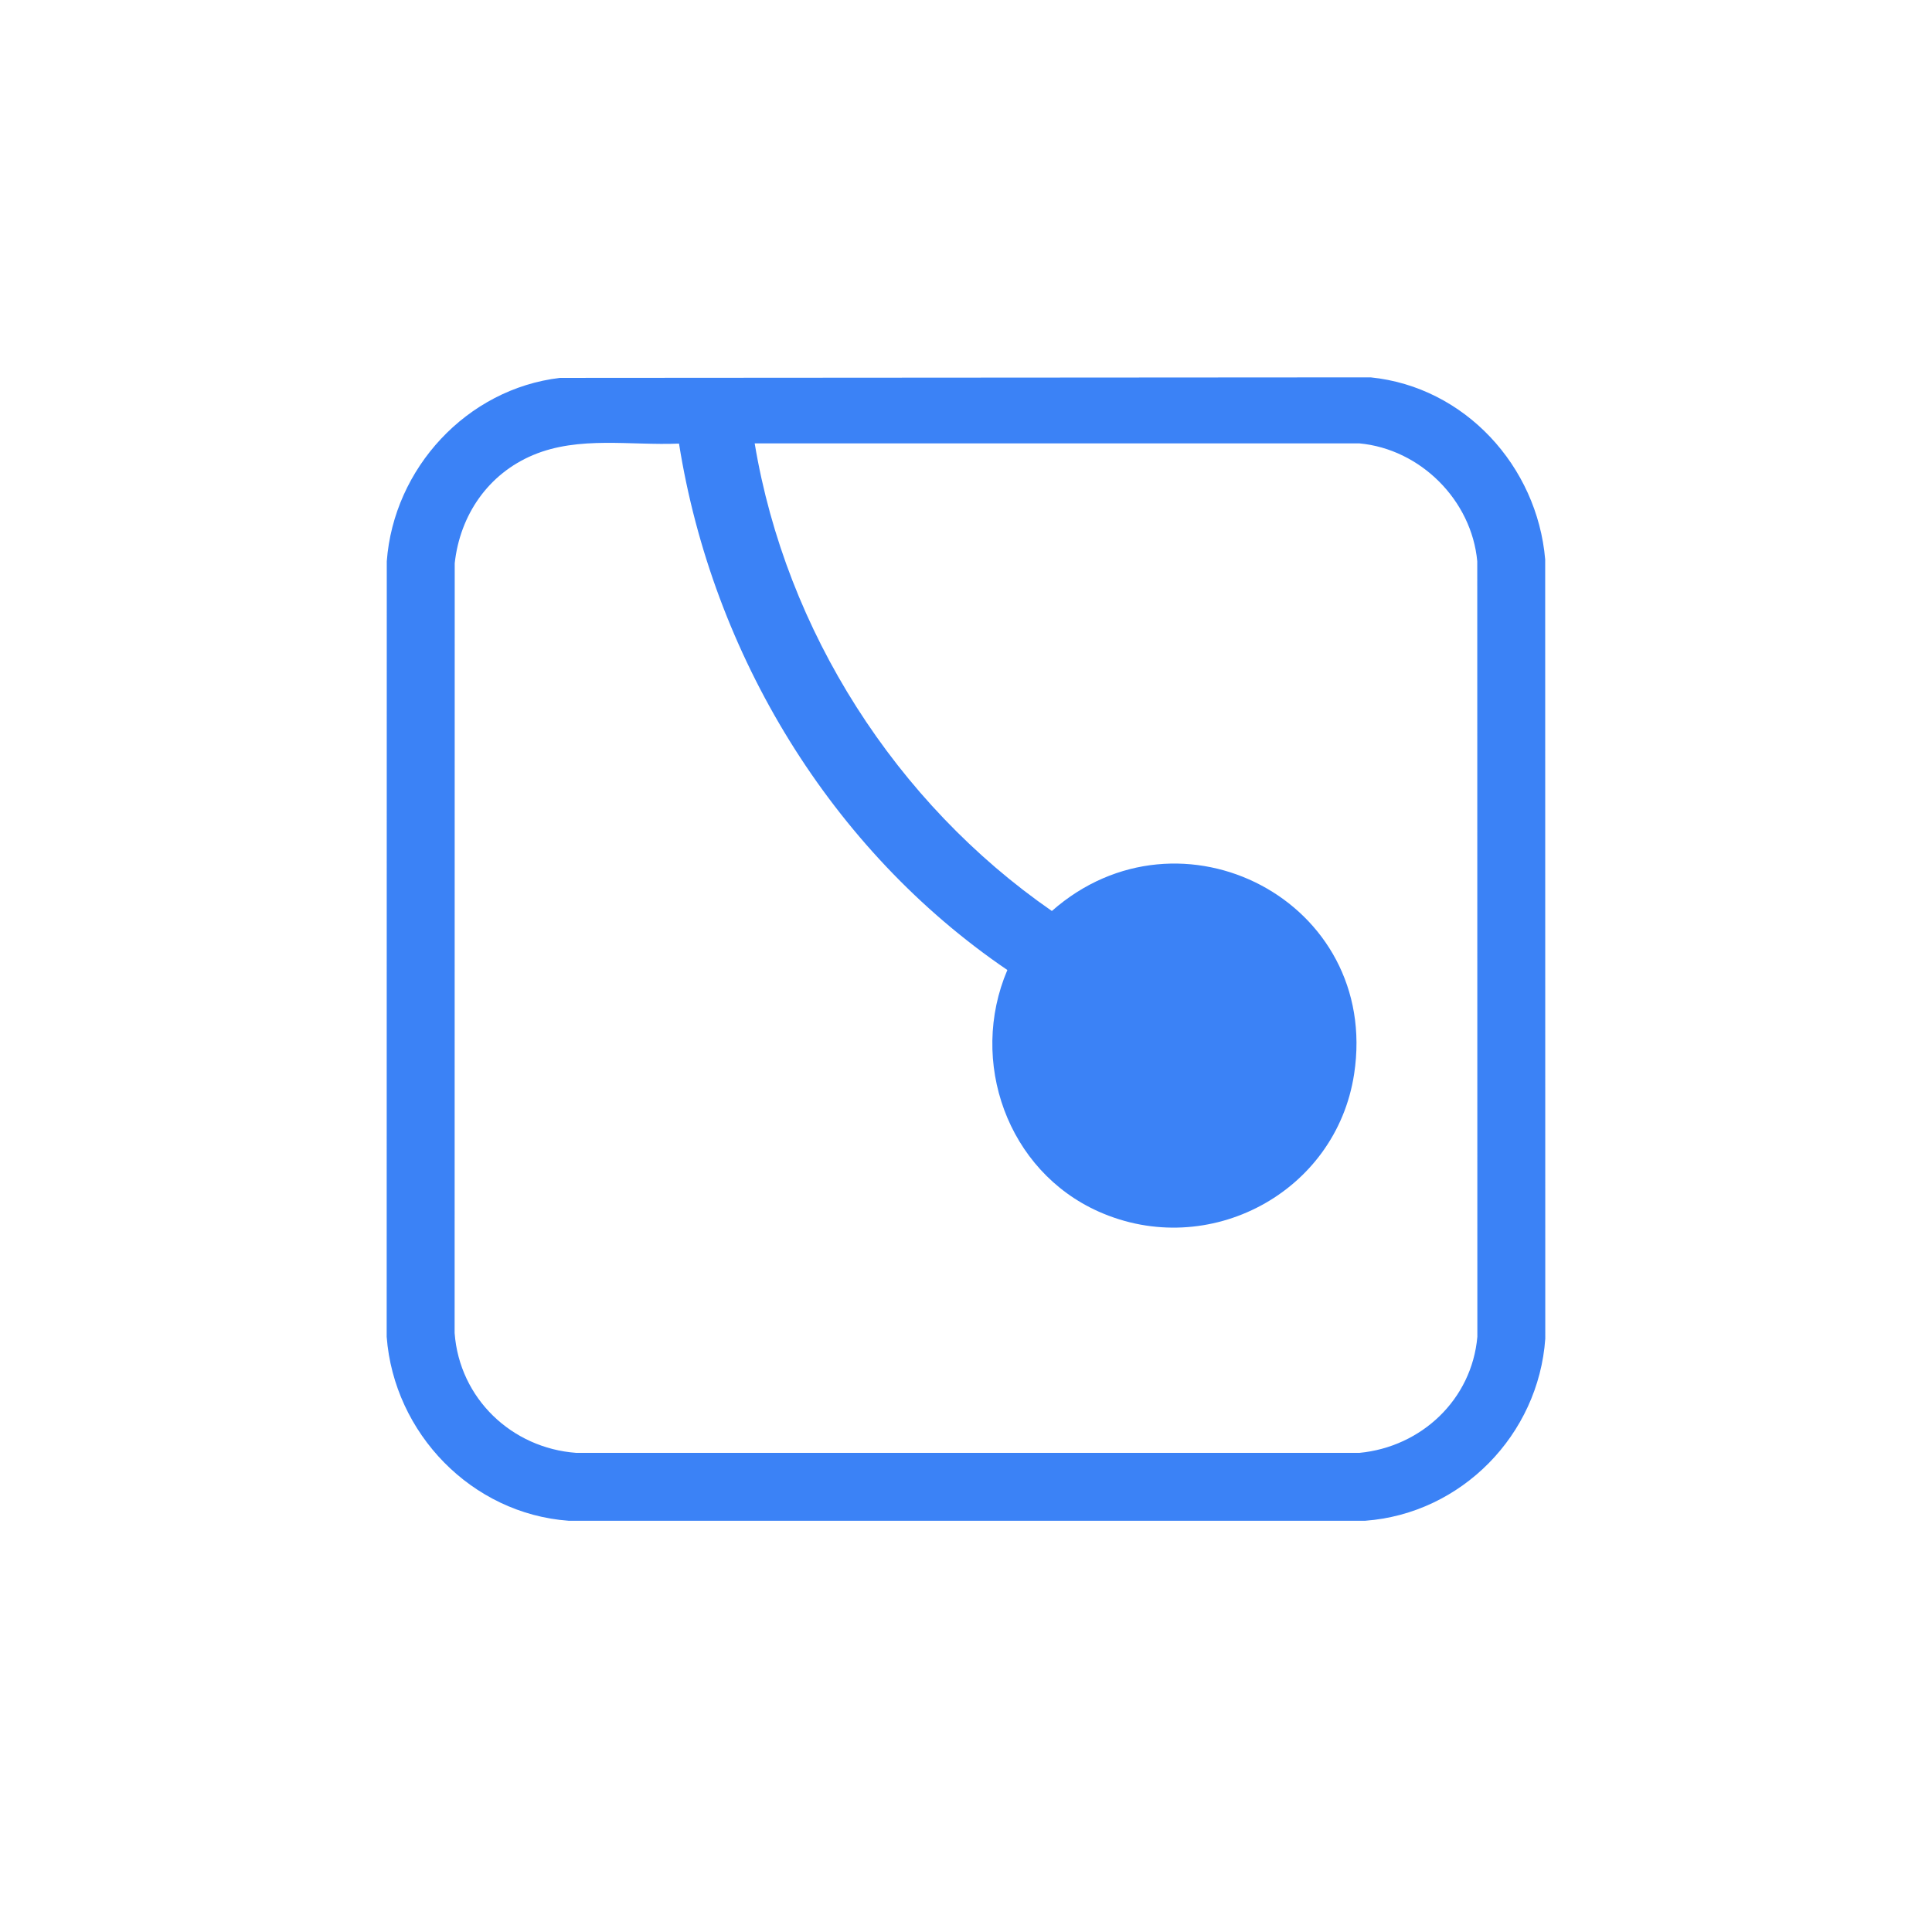 <svg xmlns="http://www.w3.org/2000/svg" viewBox="0 0 1024 1024">
  <path fill="#3b82f6" d="M296.79,200.29l429.69-.28c49.98,5.08,88.27,47.11,92.5,96.5l.05,413.03c-3.59,50.94-44.39,92.72-95.5,96.5h-422.08c-51.48-3.73-92.61-46.32-96.5-97.5l.05-411.03c3.66-49.31,42.41-91.39,91.78-97.22ZM720.5,235h-320.5c16.56,99.49,74.9,190.63,157.51,247.84,68.05-60.01,174.17-5.17,160.21,86.38-9.6,62.97-77.26,98.87-135.4,72.95-48.44-21.6-69.02-79.7-48.4-128.05-93.49-63.59-156.29-167.36-174.03-279.01-25.77,1.09-52.95-4.13-77.25,6.04-23.87,9.98-38.83,31.8-41.63,57.37l-.05,408.02c2.56,34.59,30.19,61.02,64.49,63.51h415.08c32.86-3.17,59.55-28.27,62.5-61.51l-.05-411.02c-2.96-32.35-30.1-59.52-62.48-62.52Z"/>
</svg>